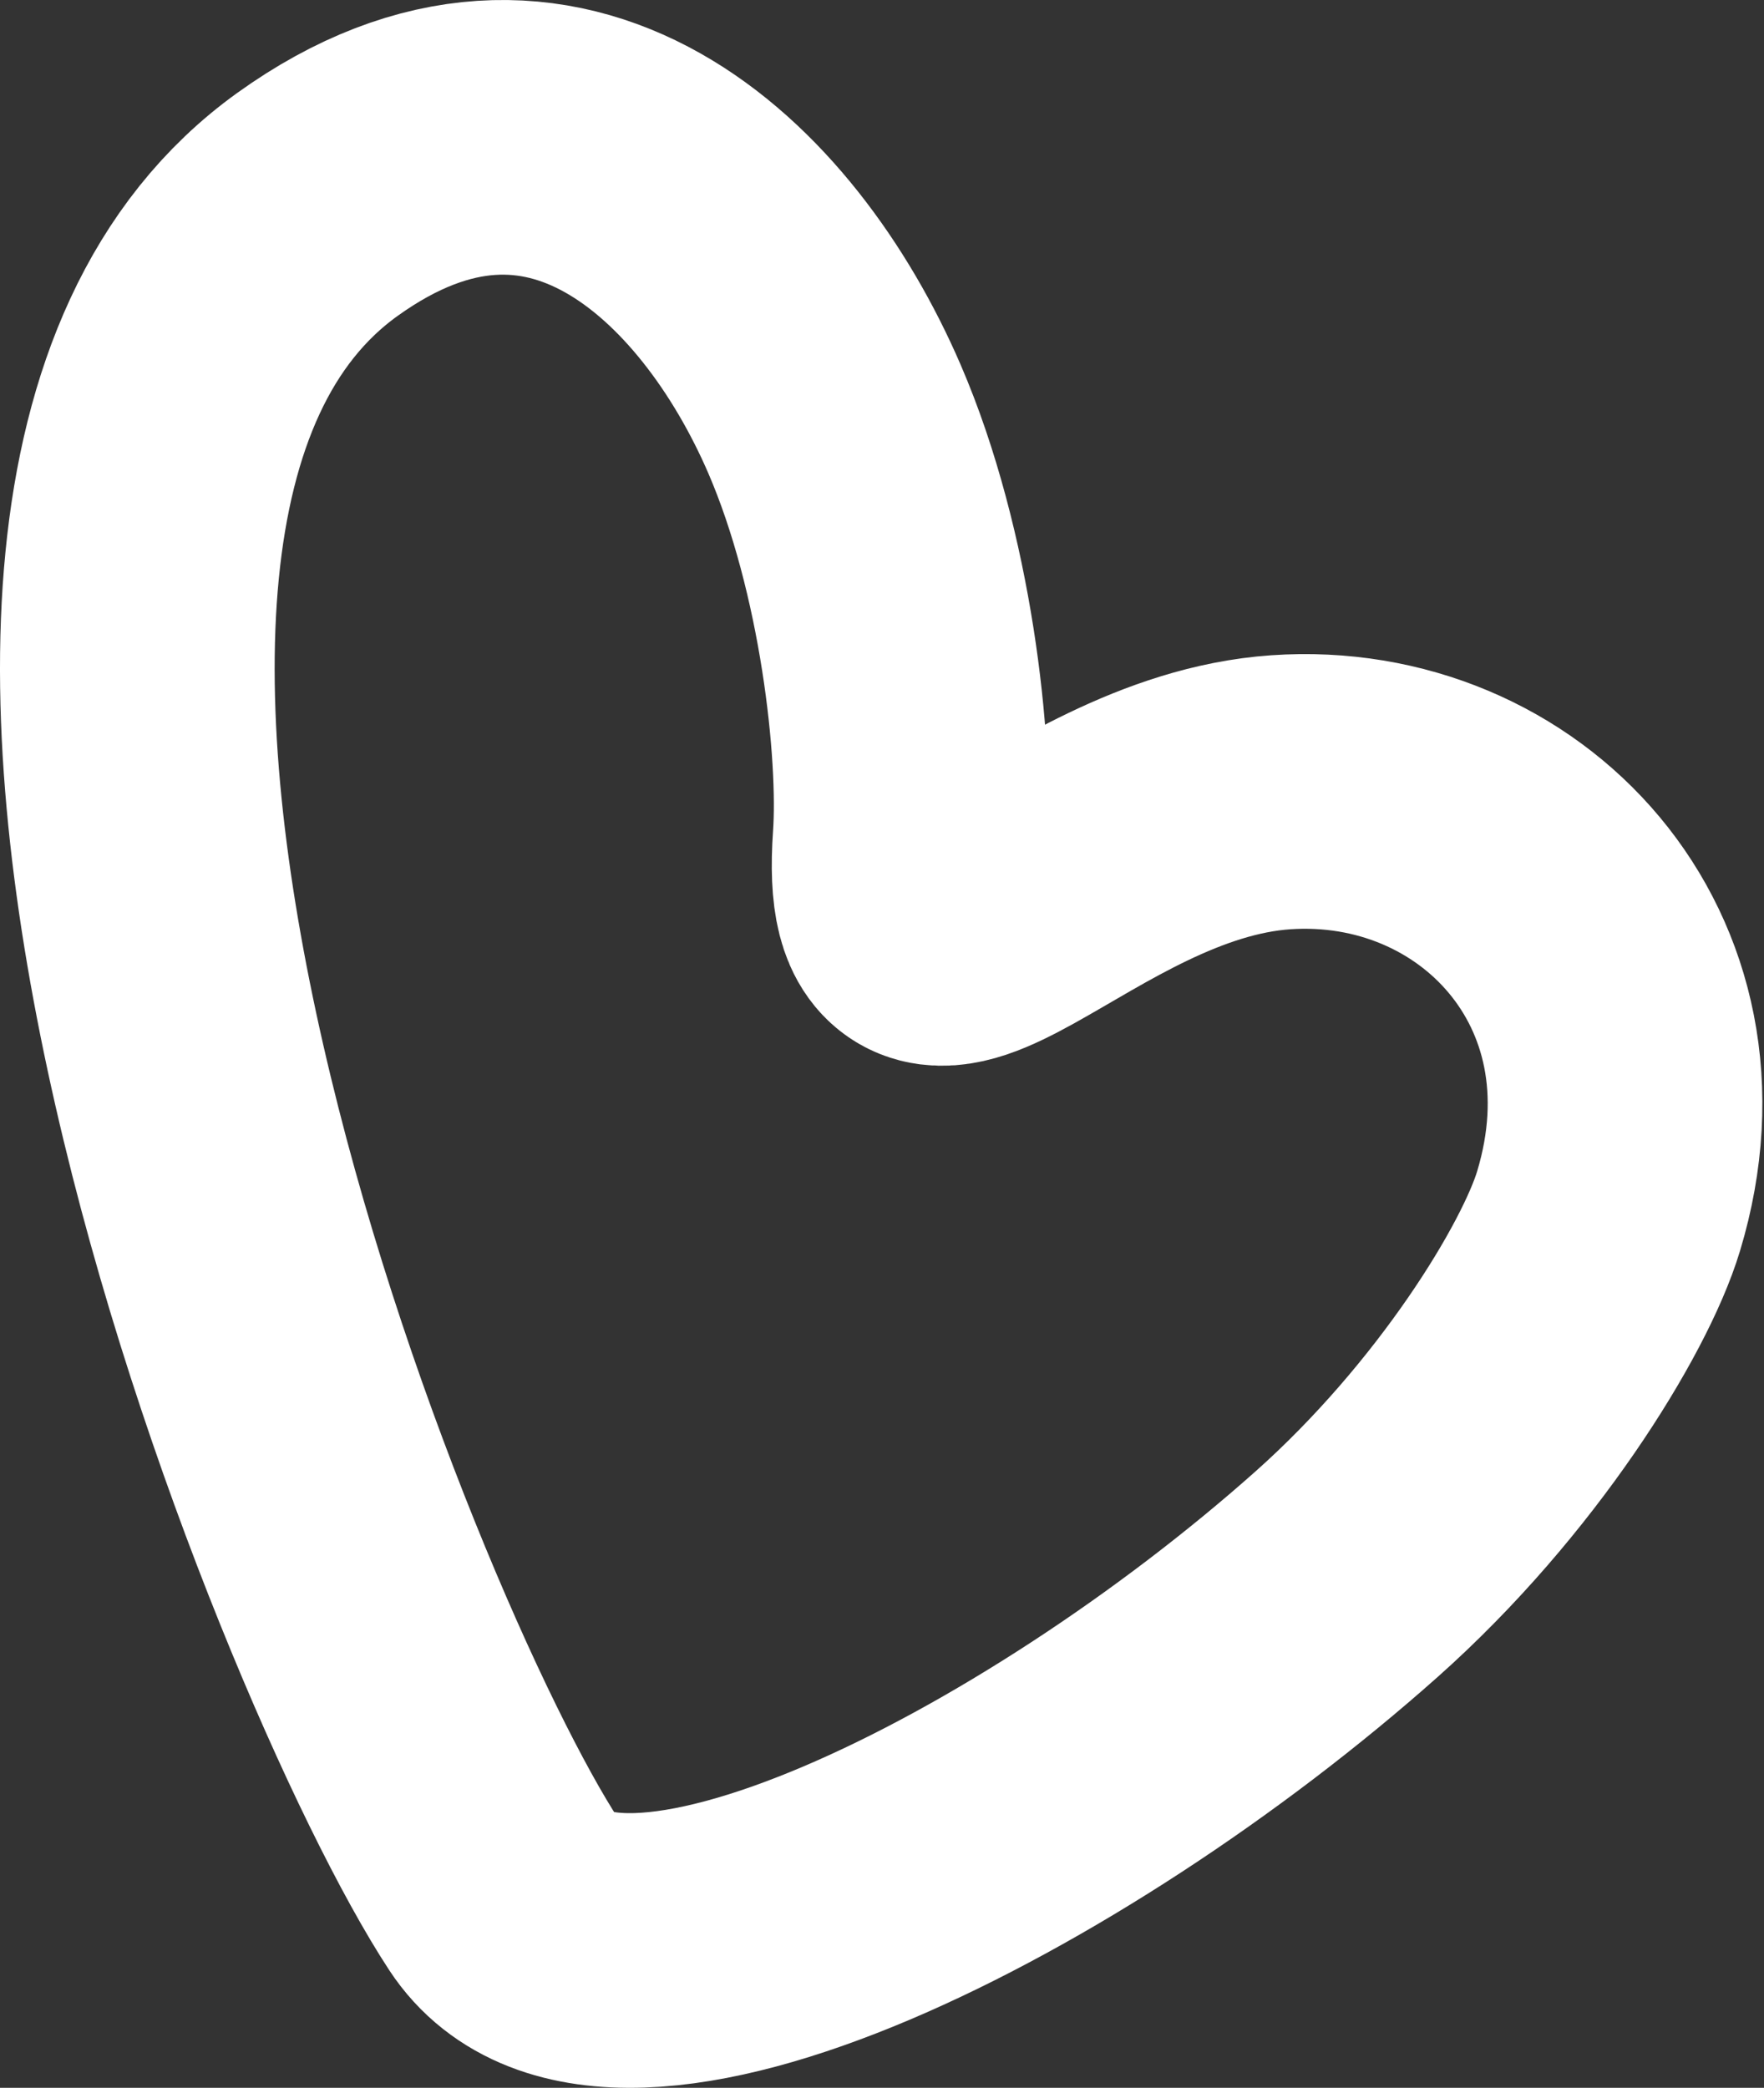 <?xml version="1.0" encoding="UTF-8"?> <svg xmlns="http://www.w3.org/2000/svg" width="1079" height="1277" viewBox="0 0 1079 1277" fill="none"><rect x="0" y="0" width="1079" height="1277" fill="#333333" stroke="none"/><path d="M194.179 125.016C-69.884 314.631 211.145 1010.82 308.323 1158.97C373.942 1259 644.768 1121.9 823.515 962.98C909.481 886.552 969.407 788.868 983.933 740.757C1028.67 592.609 917.606 475.325 783.41 484.584C649.213 493.843 547.409 646.621 556.664 513.905C560.529 458.473 548.226 343.725 510.39 256.189C457.639 134.145 339.48 20.679 194.179 125.016Z" stroke="white" stroke-width="168"></path></svg> 